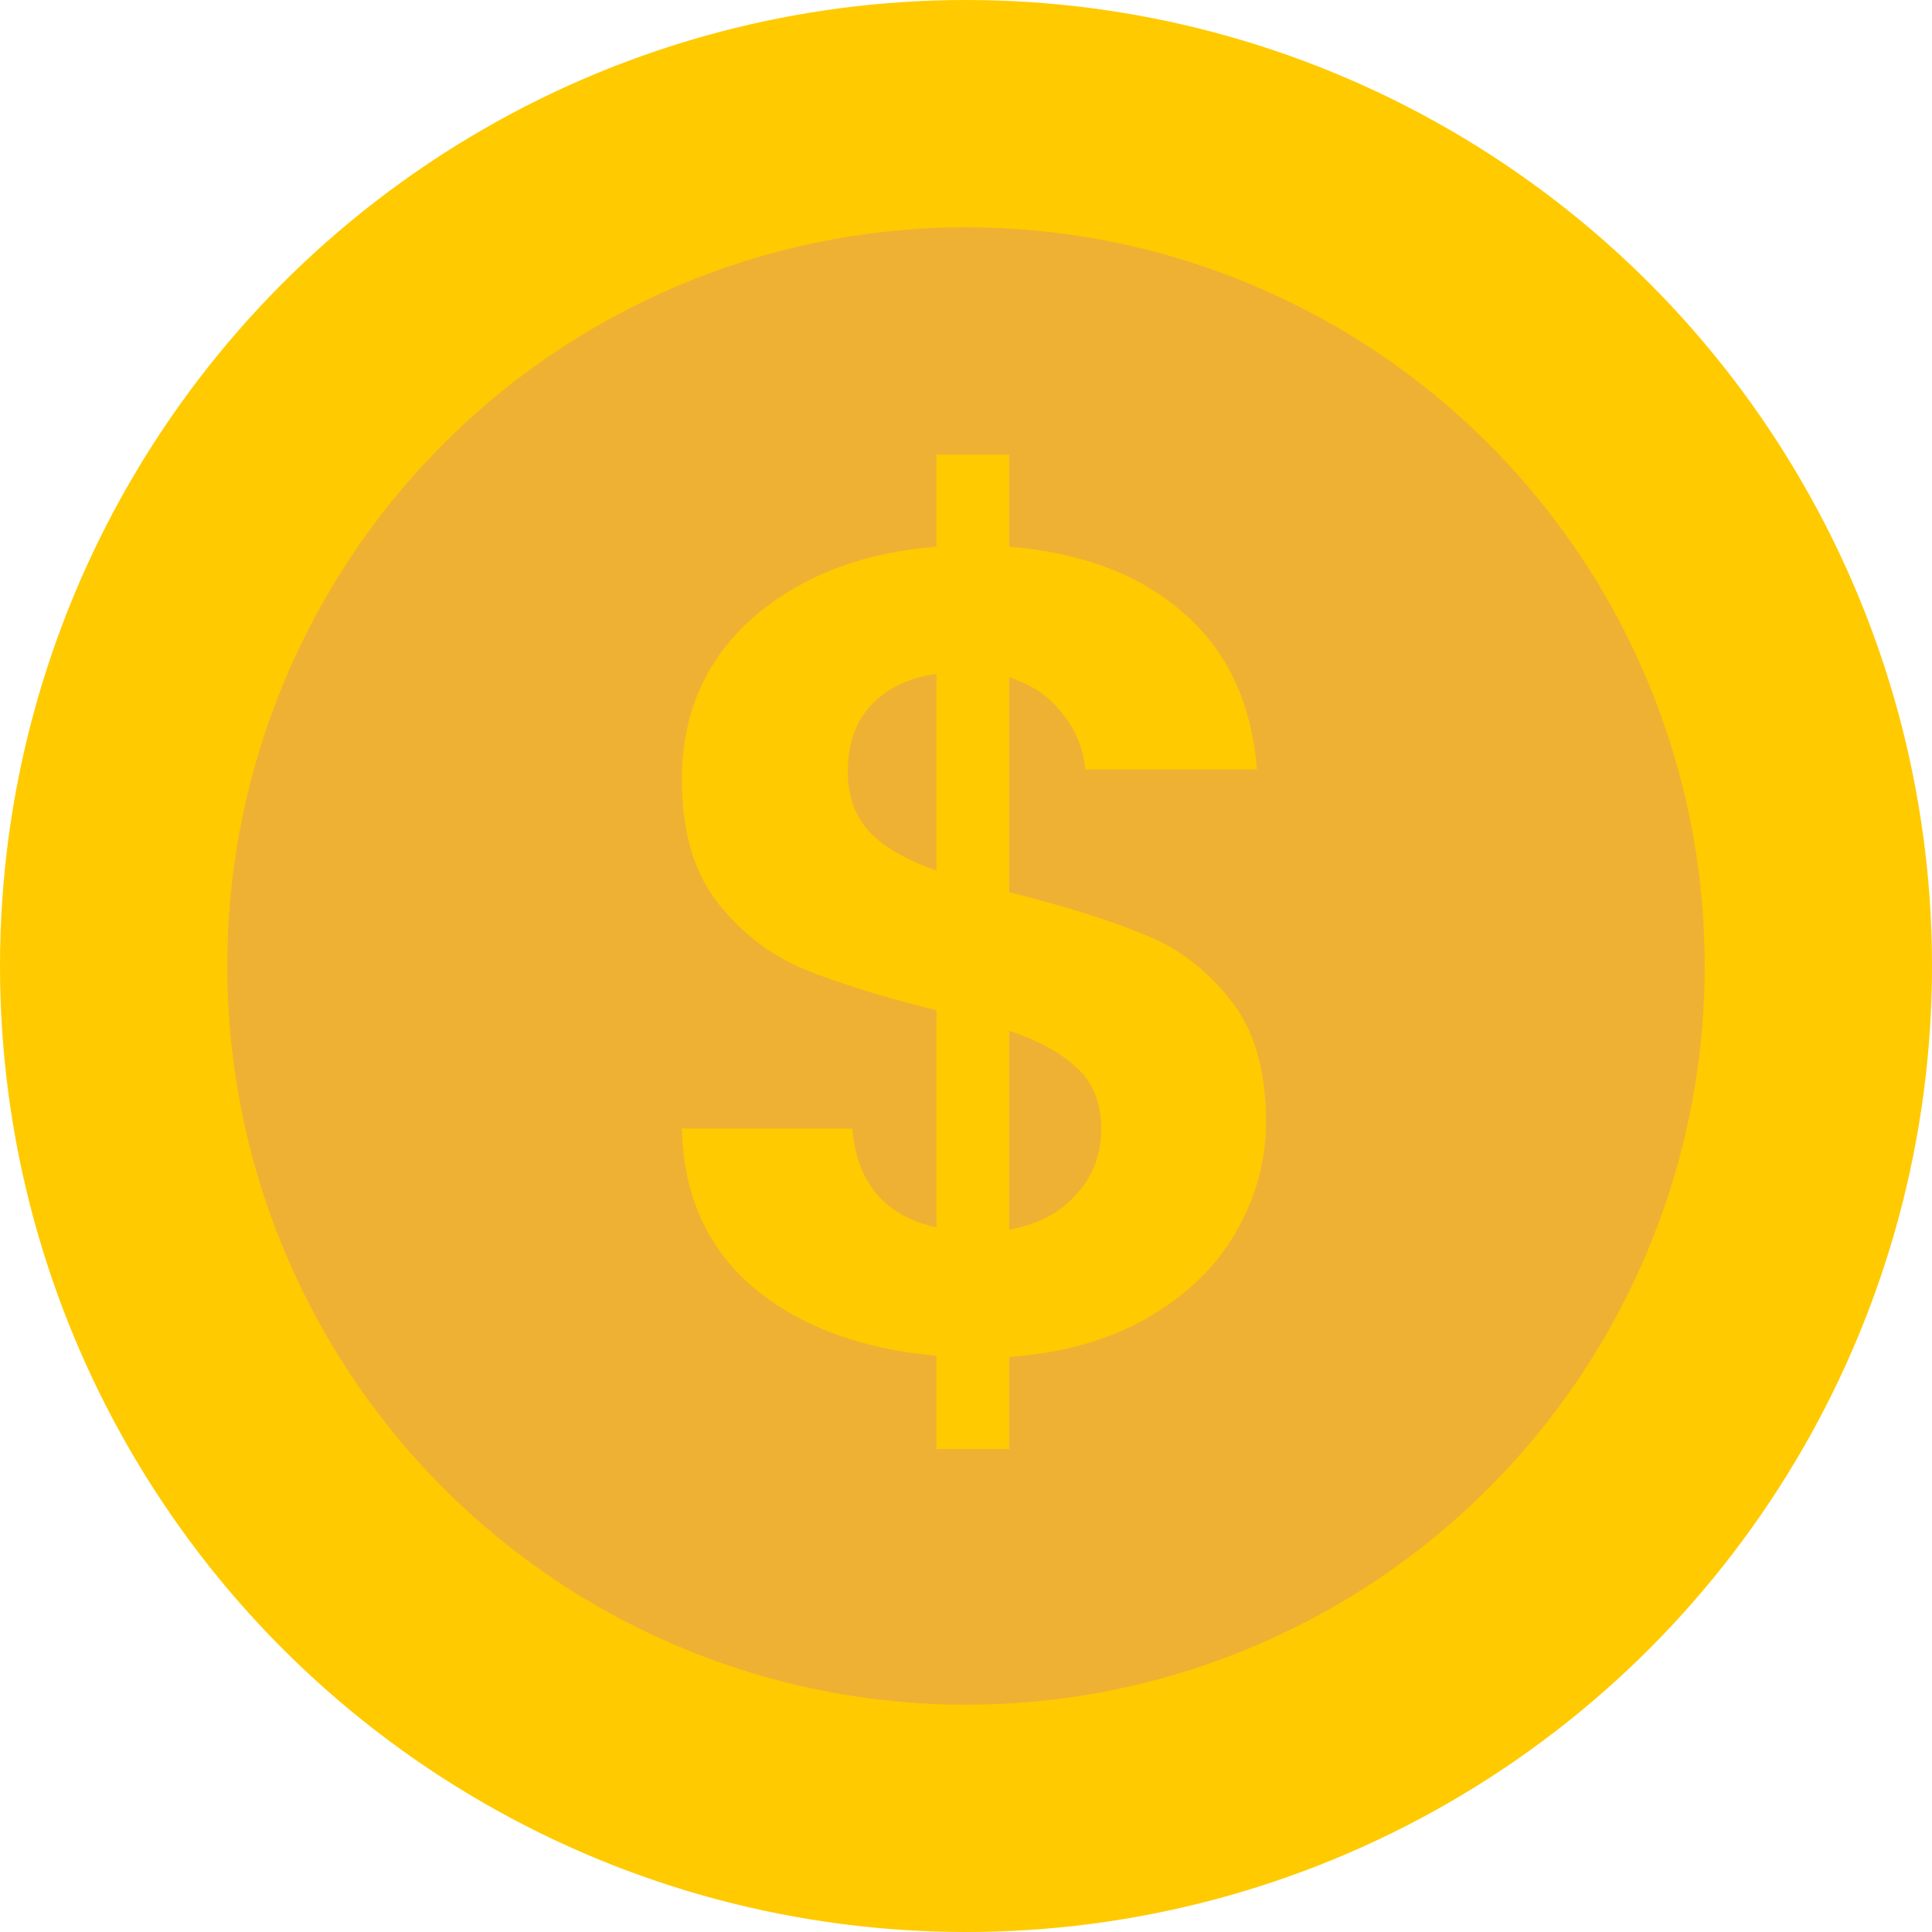<svg width="17" height="17" viewBox="0 0 17 17" fill="none" xmlns="http://www.w3.org/2000/svg">
<circle cx="8.5" cy="8.5" r="8.5" fill="#FFCA00"/>
<circle cx="8.5" cy="8.5" r="6.5" fill="#EEB134"/>
<path d="M11.14 9.87C11.14 10.217 11.05 10.543 10.87 10.85C10.697 11.15 10.437 11.4 10.09 11.6C9.75 11.793 9.347 11.907 8.88 11.94V12.75H8.24V11.93C7.573 11.87 7.037 11.67 6.63 11.33C6.223 10.983 6.013 10.517 6 9.93H7.5C7.54 10.41 7.787 10.7 8.24 10.8V8.89C7.76 8.77 7.373 8.65 7.08 8.53C6.787 8.41 6.533 8.217 6.32 7.95C6.107 7.683 6 7.32 6 6.86C6 6.28 6.207 5.807 6.62 5.44C7.04 5.073 7.58 4.863 8.24 4.81V4H8.88V4.81C9.52 4.863 10.03 5.057 10.41 5.39C10.797 5.723 11.013 6.183 11.06 6.77H9.55C9.53 6.577 9.46 6.41 9.34 6.27C9.227 6.123 9.073 6.02 8.88 5.96V7.85C9.38 7.977 9.773 8.1 10.06 8.22C10.353 8.333 10.607 8.523 10.82 8.79C11.033 9.05 11.14 9.41 11.14 9.87ZM7.46 6.79C7.46 7.01 7.527 7.19 7.66 7.33C7.793 7.463 7.987 7.573 8.24 7.66V5.93C8 5.963 7.81 6.053 7.67 6.2C7.53 6.347 7.46 6.543 7.46 6.79ZM8.88 10.82C9.133 10.773 9.33 10.67 9.47 10.51C9.617 10.35 9.69 10.157 9.69 9.93C9.69 9.71 9.62 9.533 9.48 9.4C9.34 9.267 9.14 9.157 8.88 9.07V10.82Z" fill="#FFCA00"/>
</svg>
